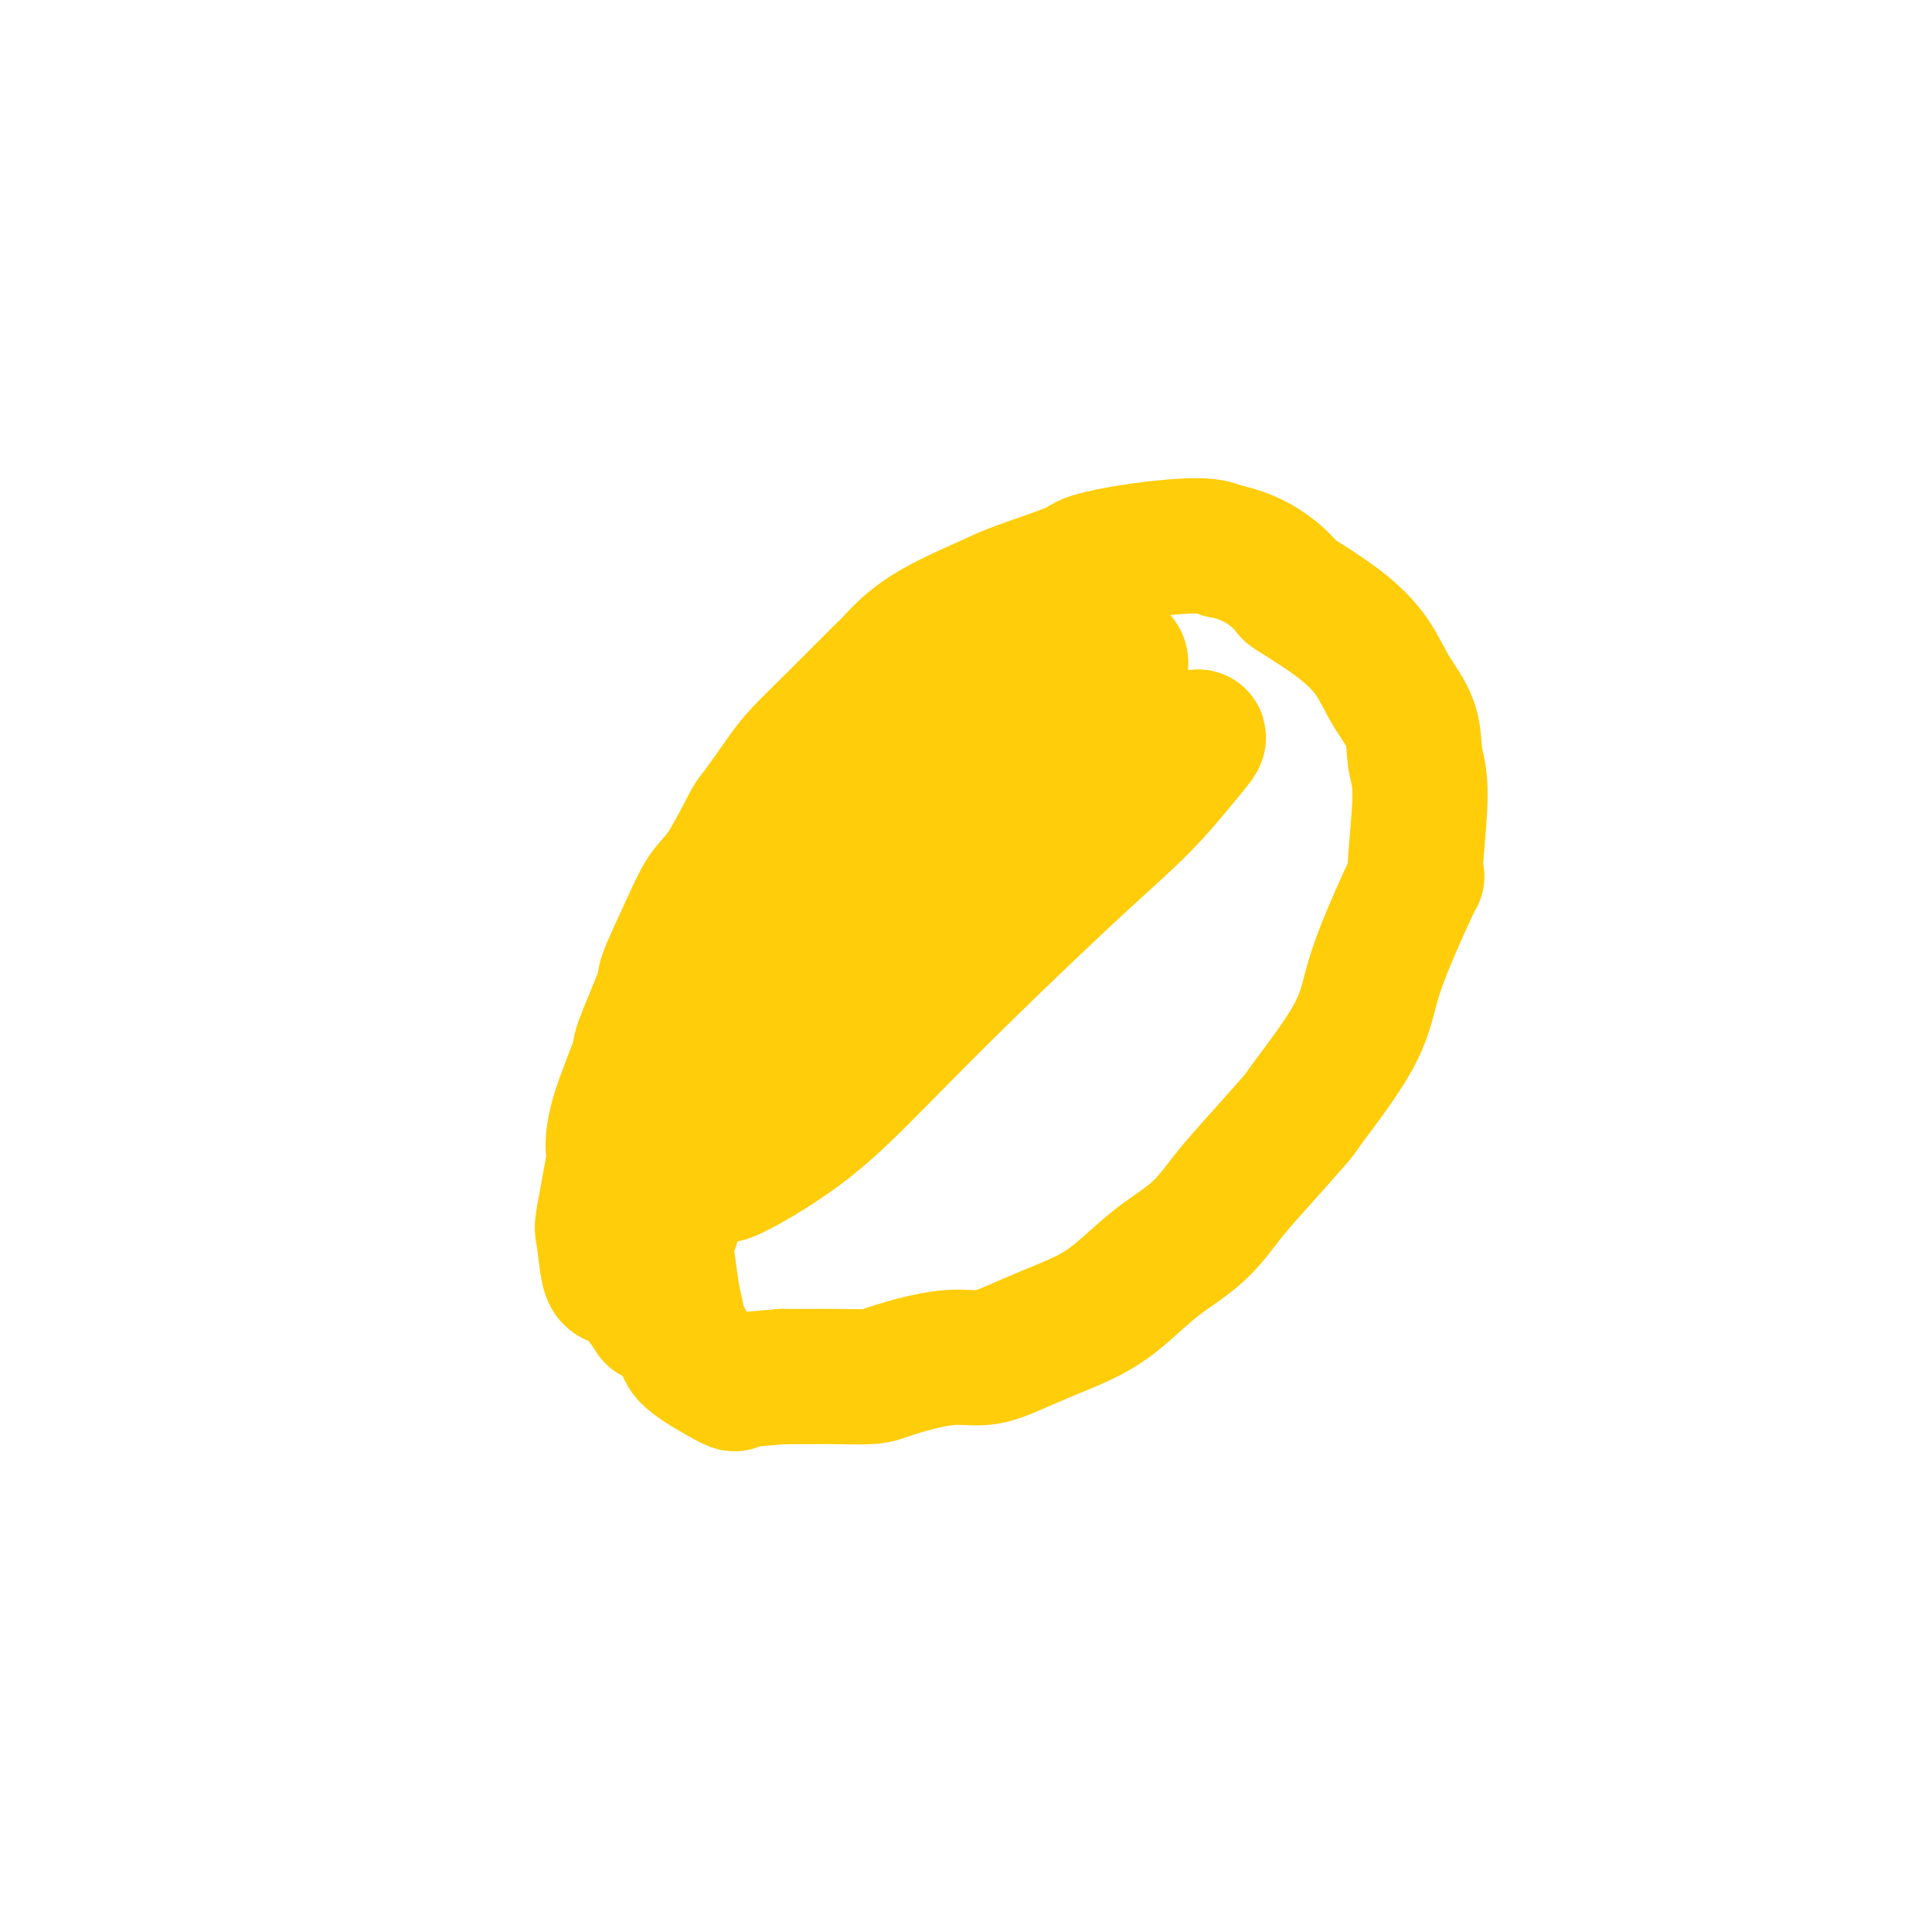 <svg viewBox='0 0 400 400' version='1.1' xmlns='http://www.w3.org/2000/svg' xmlns:xlink='http://www.w3.org/1999/xlink'><g fill='none' stroke='#FFCD0A' stroke-width='6' stroke-linecap='round' stroke-linejoin='round'><path d='M408,152c1.023,-0.054 2.045,-0.107 3,0c0.955,0.107 1.841,0.376 3,2c1.159,1.624 2.591,4.603 3,8c0.409,3.397 -0.206,7.211 -1,11c-0.794,3.789 -1.768,7.551 -3,11c-1.232,3.449 -2.722,6.584 -4,9c-1.278,2.416 -2.344,4.112 -3,5c-0.656,0.888 -0.902,0.968 -1,1c-0.098,0.032 -0.049,0.016 0,0'/></g>
<g fill='none' stroke='#FFCD0A' stroke-width='28' stroke-linecap='round' stroke-linejoin='round'><path d='M135,272c0.233,0.364 0.466,0.727 0,0c-0.466,-0.727 -1.629,-2.546 -3,-4c-1.371,-1.454 -2.948,-2.545 -4,-3c-1.052,-0.455 -1.578,-0.275 -2,-2c-0.422,-1.725 -0.740,-5.353 -1,-7c-0.260,-1.647 -0.461,-1.311 0,-4c0.461,-2.689 1.584,-8.403 2,-11c0.416,-2.597 0.127,-2.076 0,-3c-0.127,-0.924 -0.090,-3.292 1,-7c1.090,-3.708 3.232,-8.757 4,-11c0.768,-2.243 0.162,-1.679 1,-4c0.838,-2.321 3.121,-7.528 4,-10c0.879,-2.472 0.355,-2.208 1,-4c0.645,-1.792 2.459,-5.641 4,-9c1.541,-3.359 2.807,-6.229 4,-8c1.193,-1.771 2.312,-2.443 4,-5c1.688,-2.557 3.945,-7.001 5,-9c1.055,-1.999 0.910,-1.555 2,-3c1.090,-1.445 3.416,-4.779 5,-7c1.584,-2.221 2.426,-3.330 4,-5c1.574,-1.670 3.881,-3.900 7,-7c3.119,-3.100 7.051,-7.069 9,-9c1.949,-1.931 1.917,-1.823 3,-3c1.083,-1.177 3.282,-3.638 7,-6c3.718,-2.362 8.956,-4.625 12,-6c3.044,-1.375 3.892,-1.861 7,-3c3.108,-1.139 8.474,-2.929 11,-4c2.526,-1.071 2.213,-1.421 4,-2c1.787,-0.579 5.673,-1.387 10,-2c4.327,-0.613 9.093,-1.032 12,-1c2.907,0.032 3.953,0.516 5,1'/><path d='M253,114c7.119,1.228 11.418,5.299 13,7c1.582,1.701 0.449,1.033 2,2c1.551,0.967 5.787,3.570 9,6c3.213,2.430 5.402,4.687 7,7c1.598,2.313 2.605,4.683 4,7c1.395,2.317 3.176,4.580 4,7c0.824,2.420 0.689,4.996 1,7c0.311,2.004 1.069,3.435 1,8c-0.069,4.565 -0.963,12.264 -1,15c-0.037,2.736 0.784,0.510 0,2c-0.784,1.490 -3.174,6.697 -5,11c-1.826,4.303 -3.089,7.703 -4,11c-0.911,3.297 -1.470,6.490 -4,11c-2.530,4.510 -7.030,10.337 -9,13c-1.970,2.663 -1.410,2.163 -3,4c-1.590,1.837 -5.330,6.009 -8,9c-2.670,2.991 -4.272,4.799 -6,7c-1.728,2.201 -3.584,4.795 -6,7c-2.416,2.205 -5.394,4.022 -8,6c-2.606,1.978 -4.842,4.117 -7,6c-2.158,1.883 -4.238,3.509 -7,5c-2.762,1.491 -6.206,2.846 -9,4c-2.794,1.154 -4.937,2.105 -7,3c-2.063,0.895 -4.047,1.732 -6,2c-1.953,0.268 -3.877,-0.033 -6,0c-2.123,0.033 -4.446,0.401 -7,1c-2.554,0.599 -5.339,1.428 -7,2c-1.661,0.572 -2.198,0.885 -4,1c-1.802,0.115 -4.870,0.031 -7,0c-2.130,-0.031 -3.323,-0.009 -5,0c-1.677,0.009 -3.839,0.004 -6,0'/><path d='M162,285c-8.828,0.776 -9.899,0.715 -10,1c-0.101,0.285 0.769,0.916 -1,0c-1.769,-0.916 -6.176,-3.378 -8,-5c-1.824,-1.622 -1.066,-2.403 -1,-3c0.066,-0.597 -0.559,-1.008 -1,-2c-0.441,-0.992 -0.698,-2.563 -1,-4c-0.302,-1.437 -0.648,-2.741 -1,-5c-0.352,-2.259 -0.708,-5.475 -1,-7c-0.292,-1.525 -0.519,-1.360 0,-3c0.519,-1.640 1.786,-5.086 2,-7c0.214,-1.914 -0.623,-2.296 2,-7c2.623,-4.704 8.706,-13.731 13,-20c4.294,-6.269 6.800,-9.779 9,-13c2.200,-3.221 4.094,-6.152 9,-12c4.906,-5.848 12.823,-14.613 18,-20c5.177,-5.387 7.615,-7.396 12,-11c4.385,-3.604 10.716,-8.802 15,-12c4.284,-3.198 6.521,-4.397 8,-5c1.479,-0.603 2.199,-0.610 3,-1c0.801,-0.390 1.681,-1.163 2,-2c0.319,-0.837 0.077,-1.740 0,-2c-0.077,-0.260 0.011,0.121 0,0c-0.011,-0.121 -0.122,-0.745 -1,-1c-0.878,-0.255 -2.523,-0.140 -4,0c-1.477,0.140 -2.788,0.306 -7,2c-4.212,1.694 -11.326,4.918 -16,7c-4.674,2.082 -6.907,3.024 -12,7c-5.093,3.976 -13.047,10.988 -21,18'/><path d='M170,178c-8.083,6.935 -11.791,11.773 -16,17c-4.209,5.227 -8.919,10.842 -12,15c-3.081,4.158 -4.532,6.859 -5,8c-0.468,1.141 0.047,0.723 1,1c0.953,0.277 2.343,1.248 5,0c2.657,-1.248 6.580,-4.717 11,-9c4.420,-4.283 9.338,-9.382 14,-14c4.662,-4.618 9.067,-8.757 17,-16c7.933,-7.243 19.394,-17.590 26,-23c6.606,-5.410 8.358,-5.883 11,-8c2.642,-2.117 6.175,-5.876 8,-8c1.825,-2.124 1.944,-2.611 2,-3c0.056,-0.389 0.050,-0.679 0,-1c-0.050,-0.321 -0.146,-0.674 -2,0c-1.854,0.674 -5.468,2.376 -8,4c-2.532,1.624 -3.982,3.169 -9,8c-5.018,4.831 -13.603,12.949 -20,20c-6.397,7.051 -10.605,13.035 -16,20c-5.395,6.965 -11.977,14.913 -17,22c-5.023,7.087 -8.485,13.315 -11,18c-2.515,4.685 -4.081,7.826 -4,10c0.081,2.174 1.811,3.381 3,4c1.189,0.619 1.838,0.649 5,-1c3.162,-1.649 8.836,-4.976 14,-9c5.164,-4.024 9.819,-8.746 15,-14c5.181,-5.254 10.889,-11.041 18,-18c7.111,-6.959 15.627,-15.091 22,-21c6.373,-5.909 10.605,-9.594 14,-13c3.395,-3.406 5.952,-6.532 8,-9c2.048,-2.468 3.585,-4.276 4,-5c0.415,-0.724 -0.293,-0.362 -1,0'/></g>
</svg>